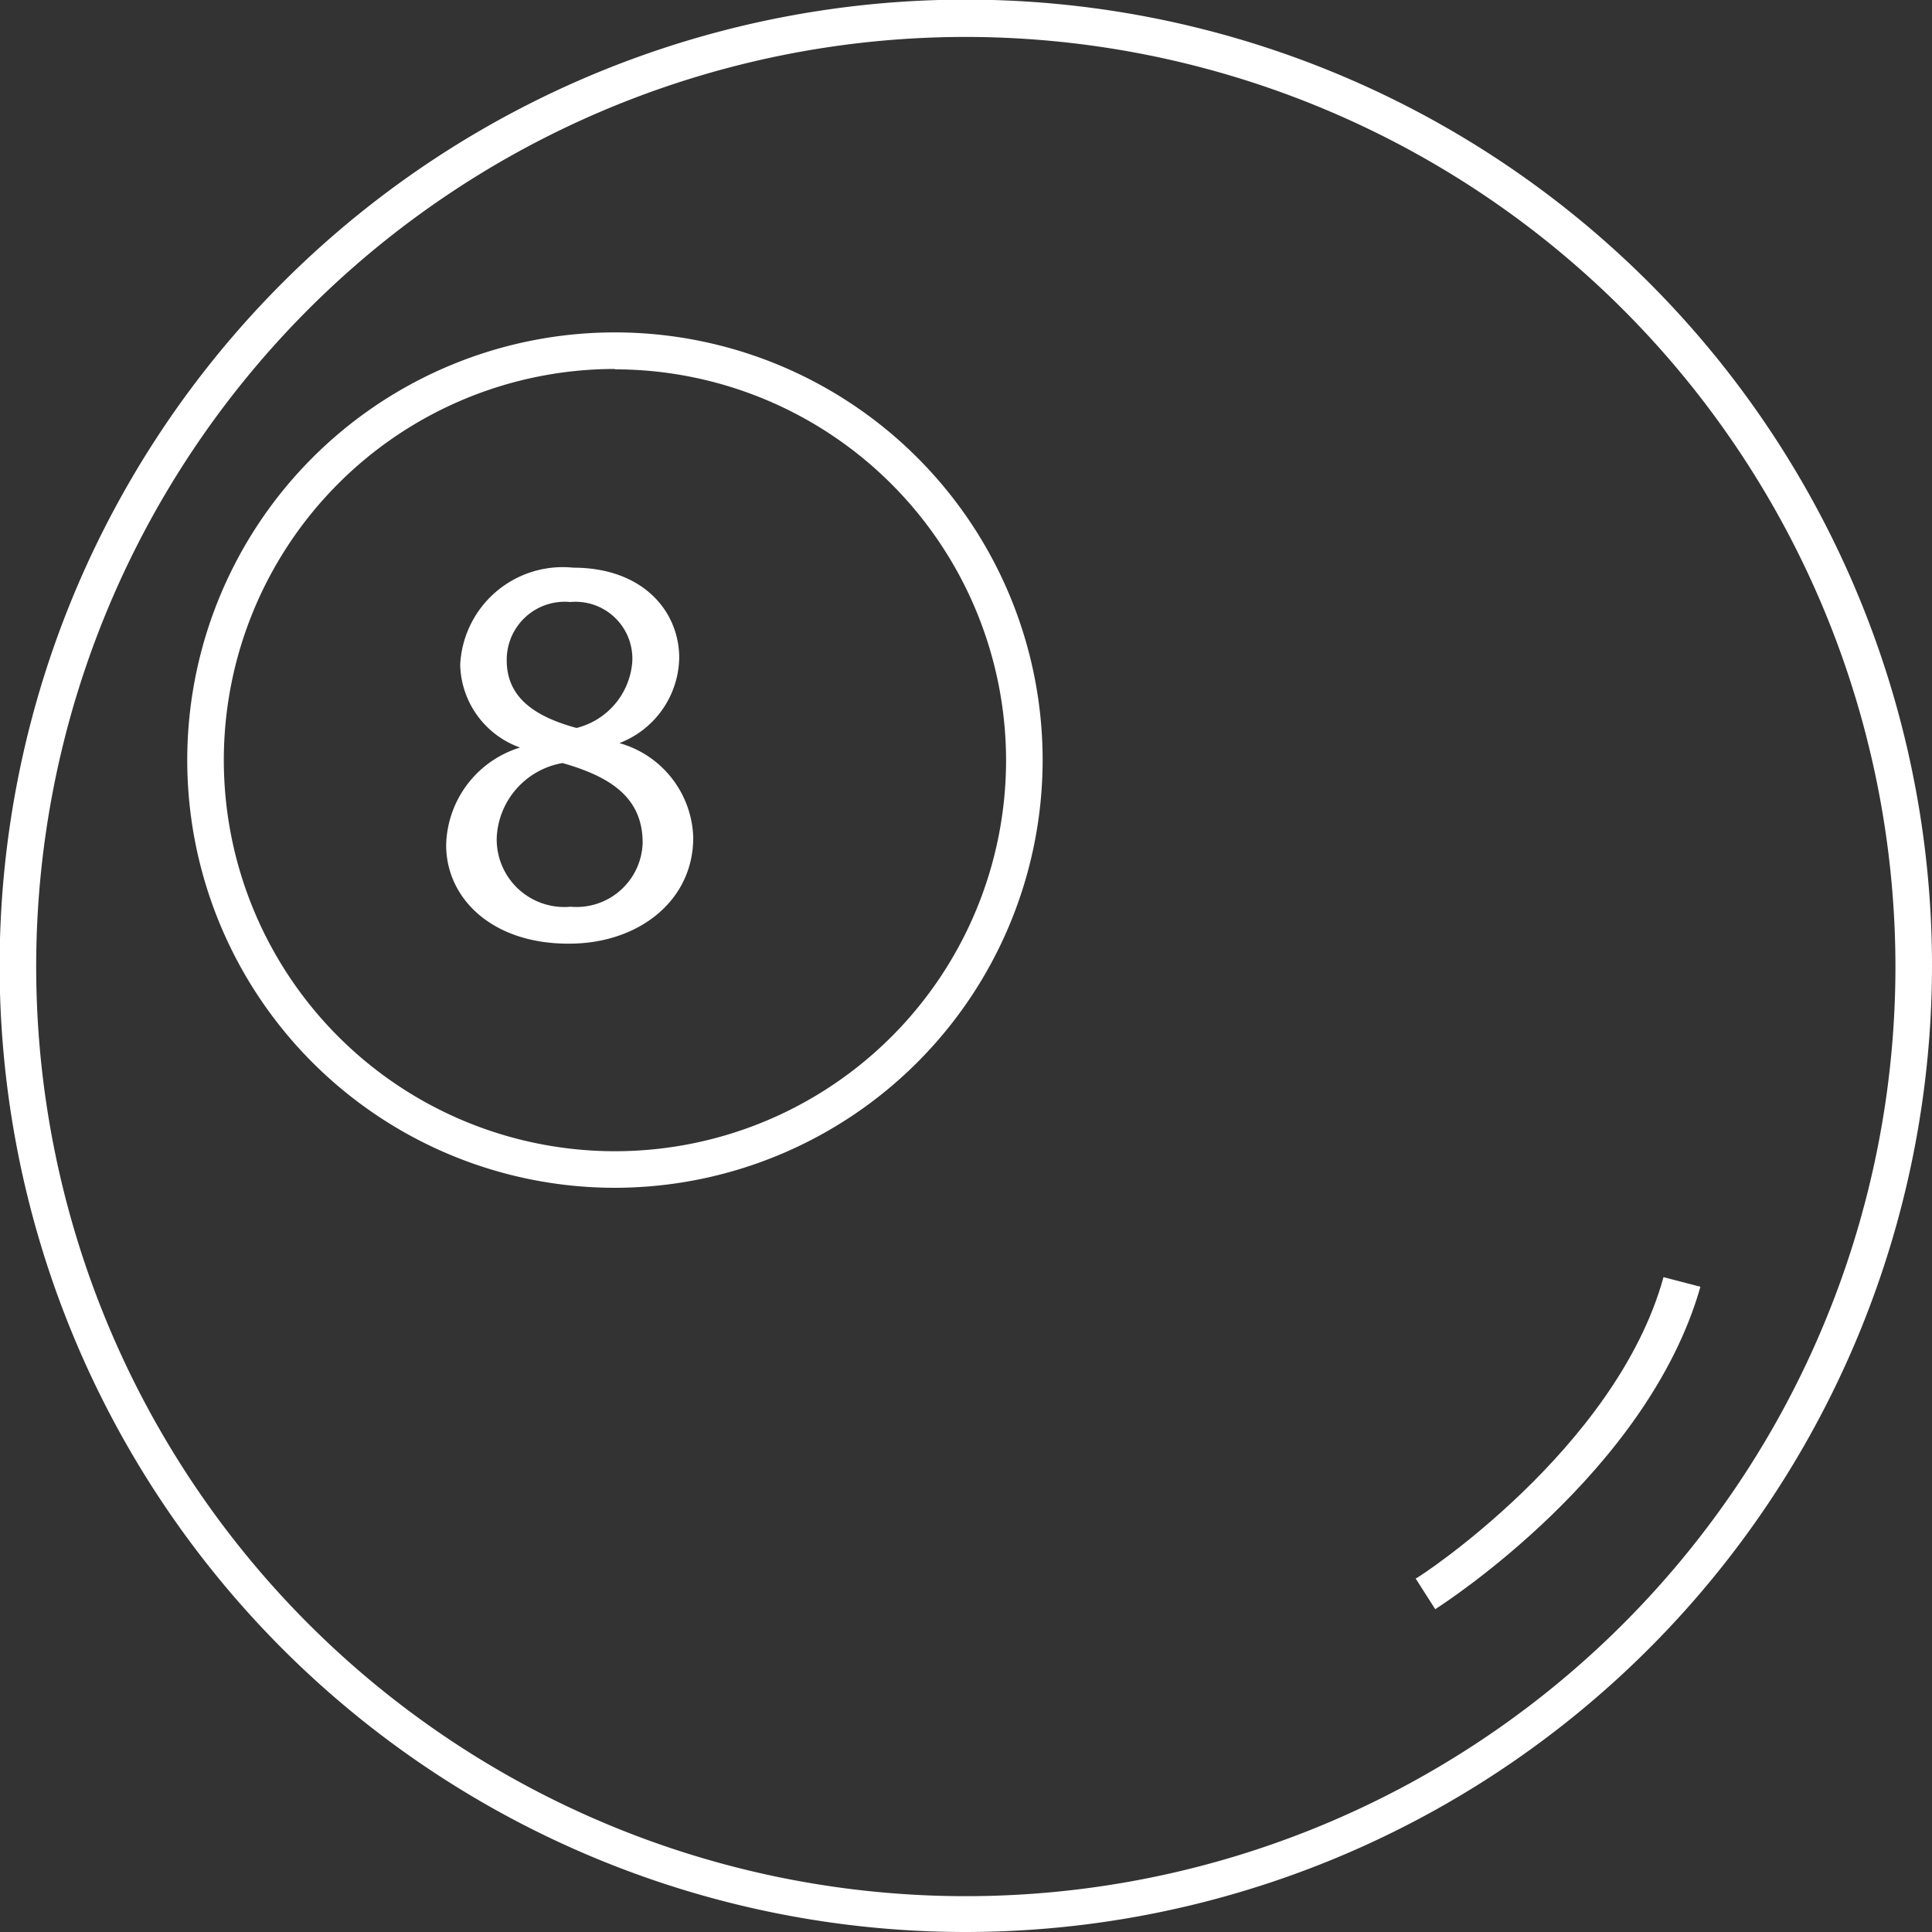<svg xmlns="http://www.w3.org/2000/svg" viewBox="0 0 52.31 52.31"><rect x="0" y="0" width="52.31" height="52.31" fill="#333333" stroke="none"/><defs><style>.cls-1{fill:#fff;}</style></defs><g id="Layer_2" data-name="Layer 2"><g id="Layer_1-2" data-name="Layer 1"><path class="cls-1" d="M26.15,52.31A26.16,26.16,0,1,1,52.31,26.15,26.18,26.18,0,0,1,26.15,52.31ZM26.15,1A25.17,25.17,0,1,0,51.32,26.15,25.19,25.19,0,0,0,26.15,1Z"/><path class="cls-1" d="M16.65,32.16A11.58,11.58,0,1,1,28.23,20.58,11.59,11.59,0,0,1,16.65,32.16Zm0-22.17A10.59,10.59,0,1,0,27.24,20.58,10.6,10.6,0,0,0,16.65,10Z"/><path class="cls-1" d="M12.08,22.88a2.83,2.83,0,0,1,2-2.64v0A2.44,2.44,0,0,1,12.46,18a2.78,2.78,0,0,1,3.06-2.63c1.91,0,2.87,1.2,2.87,2.44a2.52,2.52,0,0,1-1.62,2.31v0a2.74,2.74,0,0,1,2,2.56c0,1.71-1.48,2.87-3.36,2.87C13.33,25.56,12.08,24.33,12.08,22.88Zm5.32-.06c0-1.2-.83-1.78-2.17-2.16a2.15,2.15,0,0,0-1.78,2,1.83,1.83,0,0,0,2,1.89A1.79,1.79,0,0,0,17.4,22.82Zm-3.68-4.94c0,1,.75,1.52,1.89,1.83a2,2,0,0,0,1.51-1.8,1.54,1.54,0,0,0-1.68-1.61A1.57,1.57,0,0,0,13.72,17.88Z"/><path class="cls-1" d="M38.86,43.57l-.53-.83c.05,0,5.43-3.51,6.71-8.16l1,.26C44.61,39.87,39.09,43.42,38.86,43.57Z"/></g></g></svg>